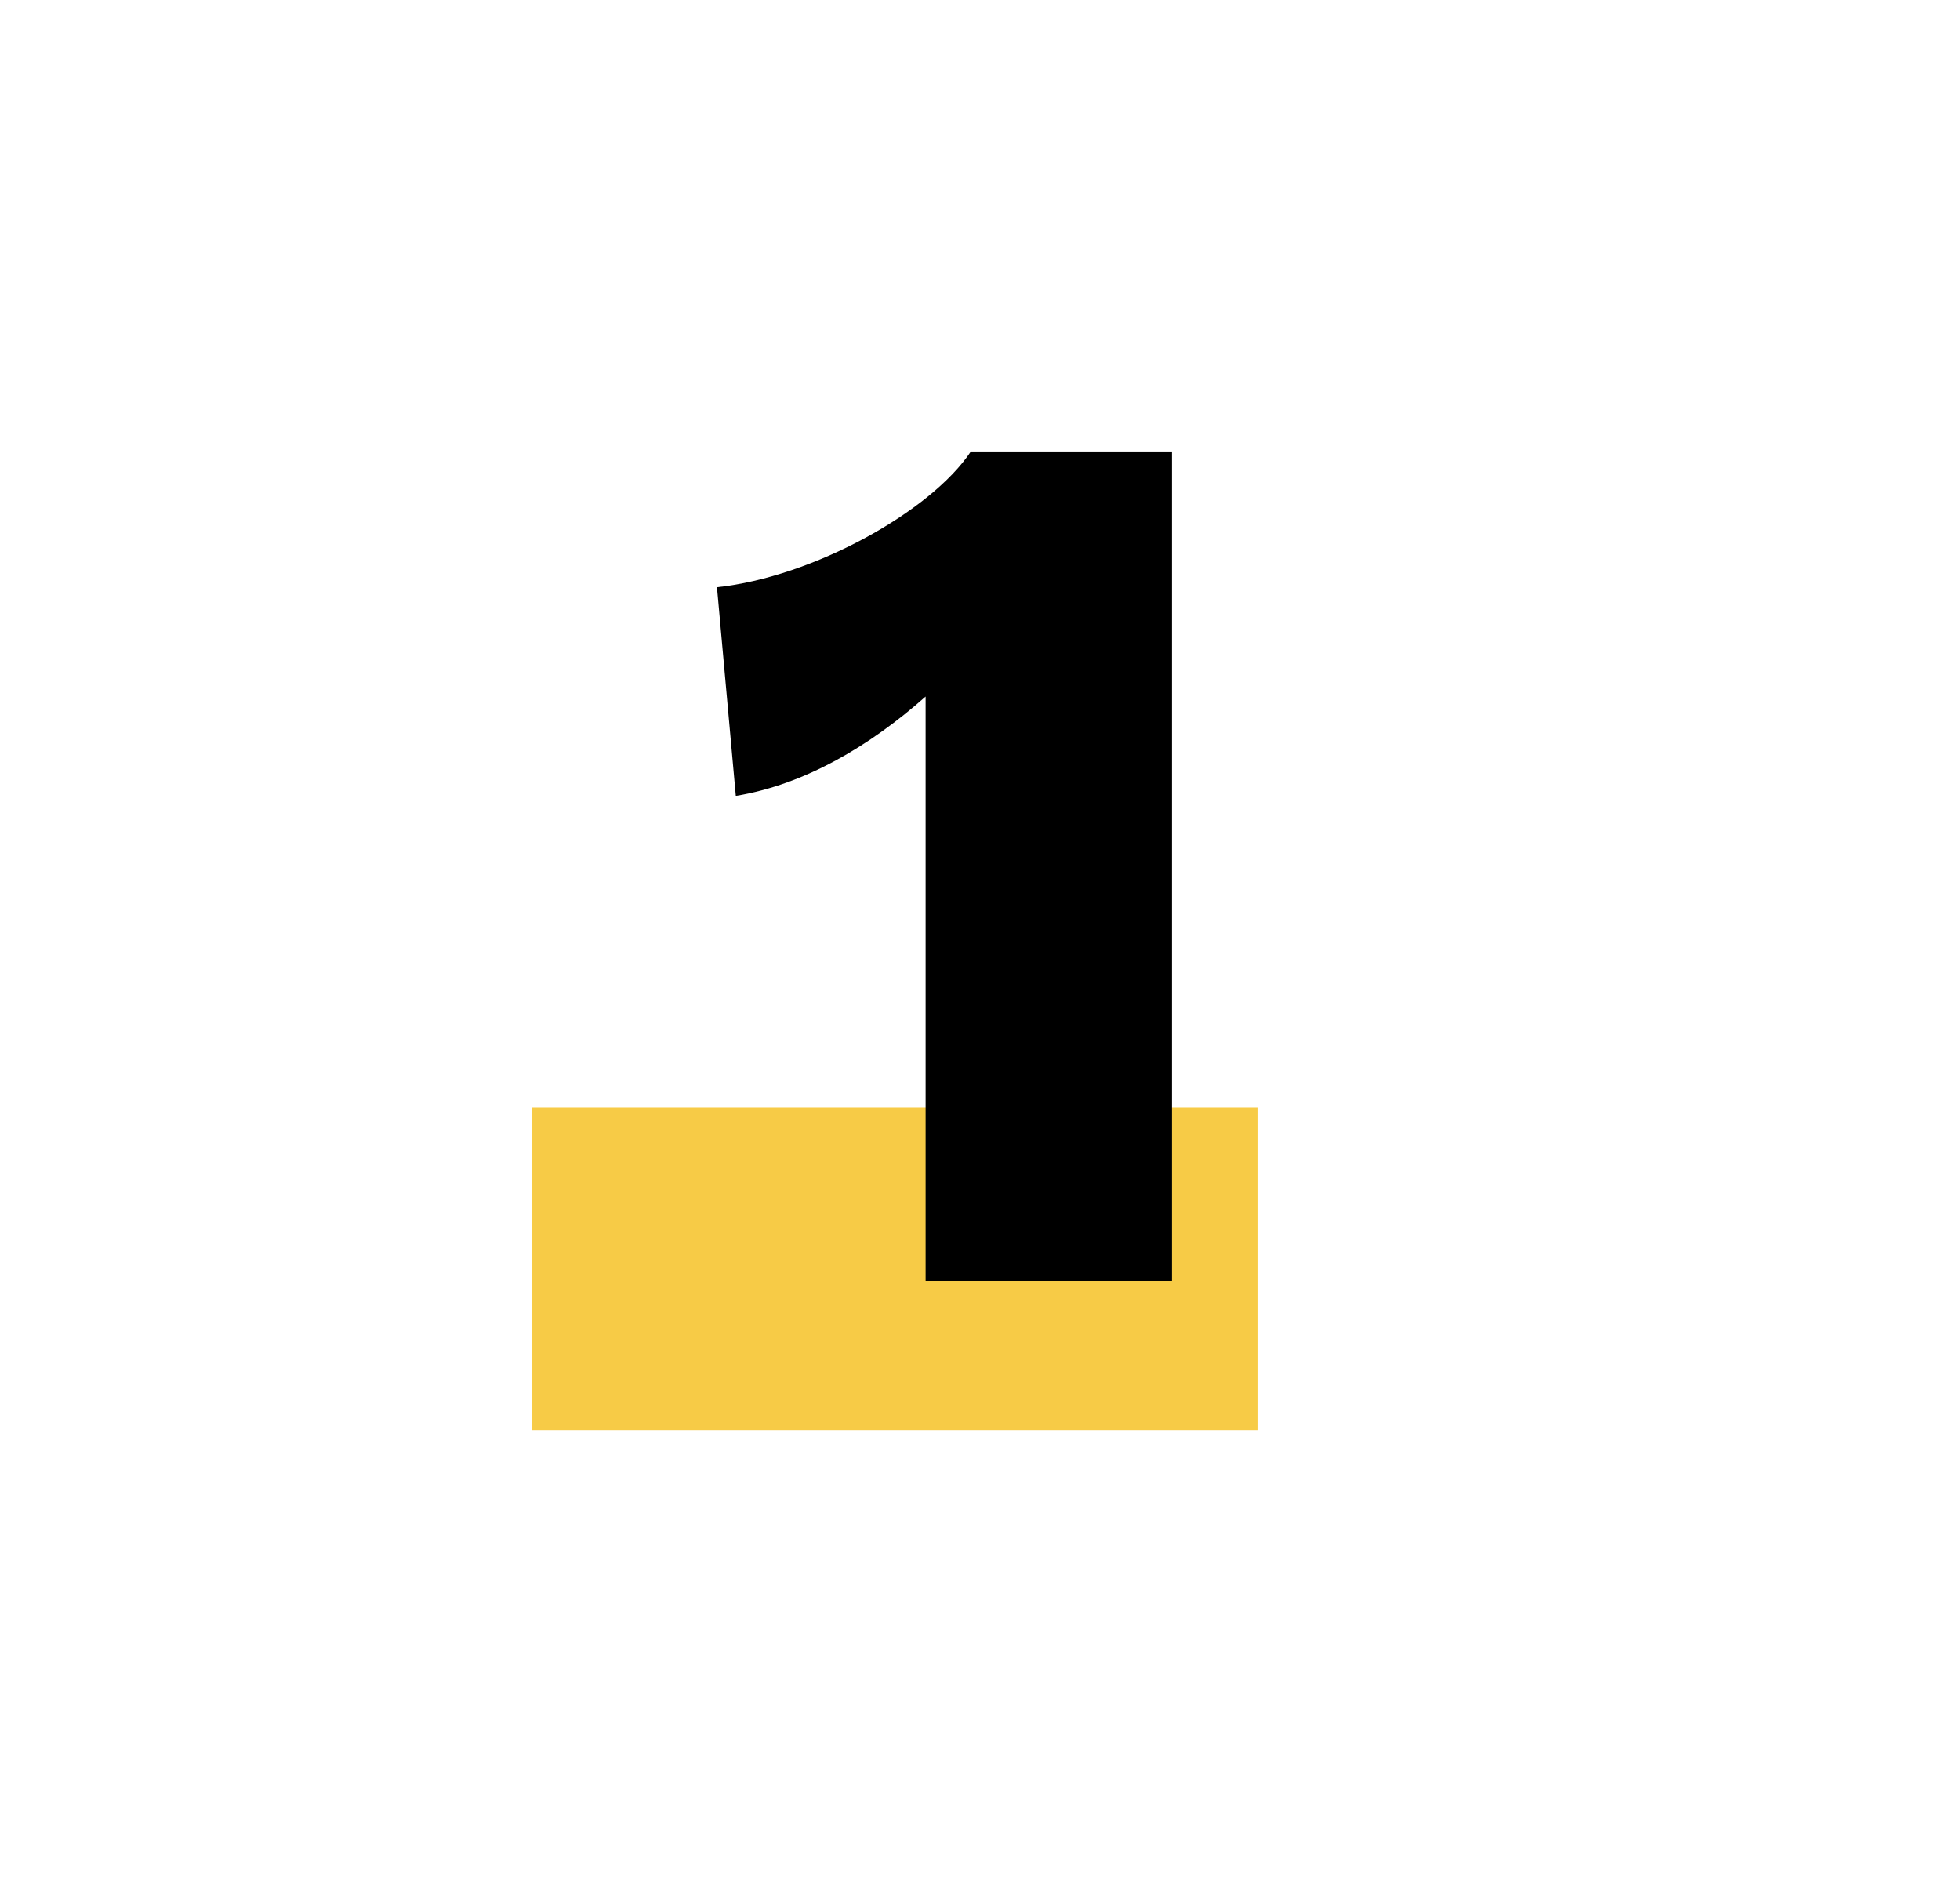 <?xml version="1.0" encoding="UTF-8"?>
<svg xmlns="http://www.w3.org/2000/svg" id="Layer_1" data-name="Layer 1" viewBox="0 0 317.33 306.67">
  <defs>
    <style>
      .cls-1 {
        fill: #f7cb46;
      }
    </style>
  </defs>
  <rect class="cls-1" x="86.06" y="179.29" width="117.53" height="52.26"></rect>
  <path d="m189.75,73.1v134.31h-39.89v-94.63c-8.95,7.94-19.54,14.25-30.73,16.08l-3.05-33.78c15.47-1.63,34.6-12.21,41.11-21.98h32.56Z"></path>
</svg>
